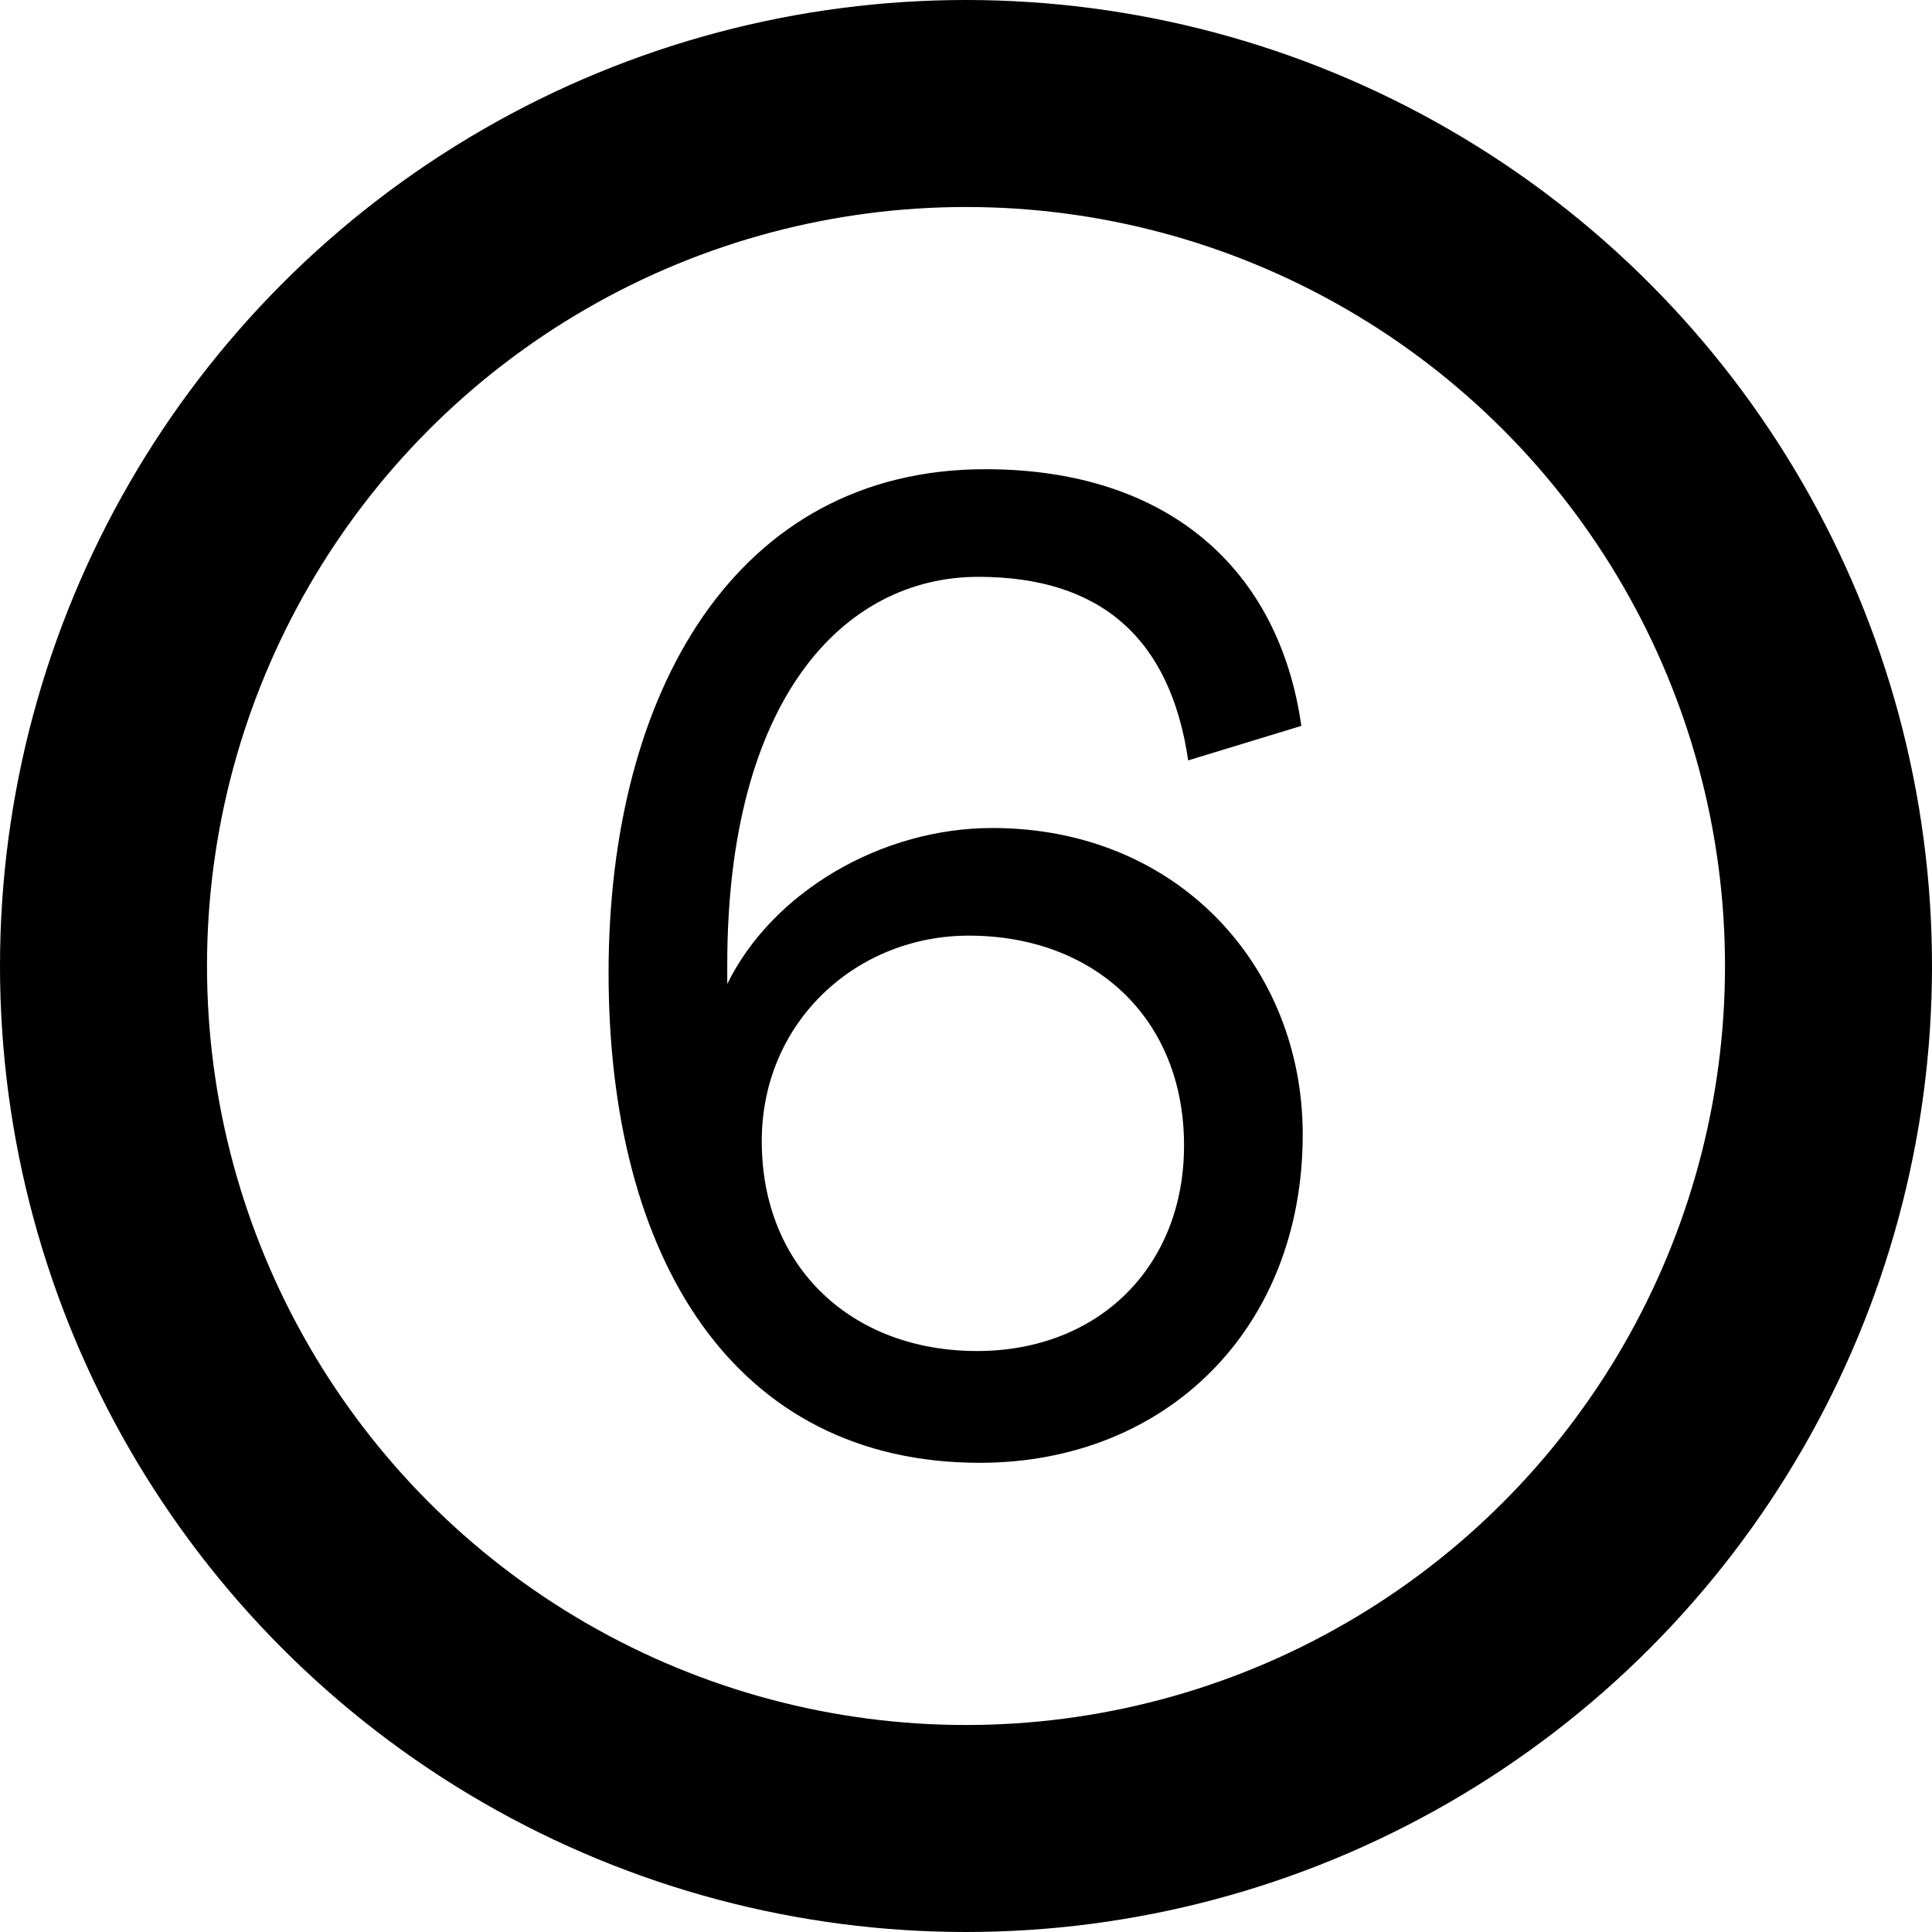 <?xml version="1.0" encoding="UTF-8"?> <svg xmlns="http://www.w3.org/2000/svg" width="28" height="28" viewBox="0 0 28 28" fill="none"> <circle cx="14" cy="14" r="12.5" stroke="black" stroke-width="3"></circle> <path d="M8.82 14.1C8.82 18.24 10.64 21.2 14.2 21.2C16.9 21.2 18.88 19.26 18.88 16.44C18.88 14.02 17.08 12 14.38 12C12.78 12 11.2 12.92 10.54 14.26V13.98C10.54 10.14 12.22 8.36 14.18 8.36C15.94 8.36 16.96 9.24 17.22 11.02L18.86 10.52C18.54 8.26 16.94 6.8 14.28 6.8C10.66 6.8 8.82 10.04 8.82 14.1ZM17.16 16.6C17.16 18.36 15.92 19.58 14.16 19.58C12.34 19.58 11.04 18.36 11.04 16.54C11.04 14.8 12.42 13.56 14.04 13.56C15.86 13.56 17.16 14.76 17.16 16.6Z" fill="black"></path> </svg> 